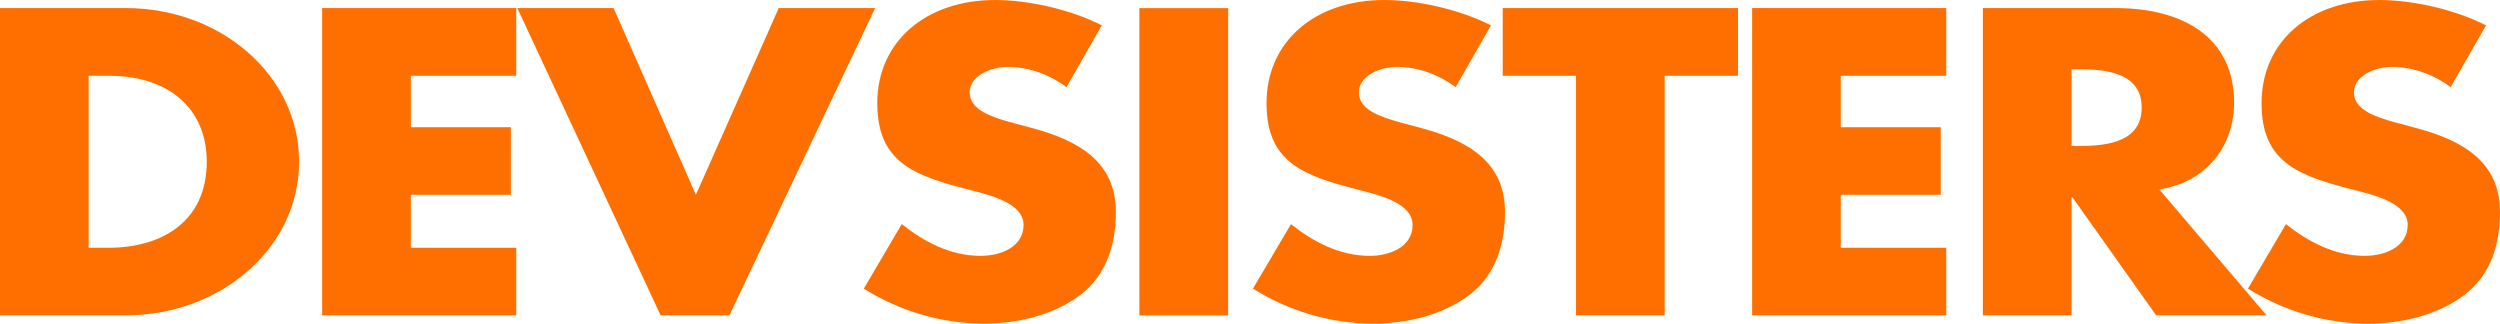 <svg xmlns="http://www.w3.org/2000/svg" xml:space="preserve" width="878.916" height="113.777" viewBox="0 0 1280 165.697"><path d="M0 0h1.711c4.54 0 8.409 2.236 8.409 7.37 0 4.709-3.445 7.366-8.329 7.366H0Zm-7.595 20.54H3.181c8.152 0 14.854-5.769 14.854-13.17 0-7.417-6.751-13.161-14.854-13.161H-7.595Z" style="fill:#ff6f00;fill-opacity:1;fill-rule:nonzero;stroke:none" transform="matrix(5.975 0 0 -5.975 45.383 126.856)"/><path d="M0 0v-4.407h8.57v-5.789H0v-4.54h9.034v-5.791H-7.599V5.804H9.034V0Z" style="fill:#ff6f00;fill-opacity:1;fill-rule:nonzero;stroke:none" transform="matrix(5.975 0 0 -5.975 210.348 38.804)"/><path d="m0 0 7.099 16h8.259L2.872-10.331h-5.895L-15.305 16h8.249z" style="fill:#ff6f00;fill-opacity:1;fill-rule:nonzero;stroke:none" transform="matrix(5.975 0 0 -5.975 356.304 99.73)"/><path d="M0 0c-1.392 1.046-3.171 1.737-5.041 1.737-1.39 0-3.255-.727-3.255-2.195 0-1.543 2.056-2.13 3.376-2.515l1.939-.521c4.074-1.083 7.213-2.936 7.213-7.194 0-2.621-.699-5.31-3.028-7.098-2.283-1.735-5.349-2.475-8.3-2.475-3.68 0-7.29 1.119-10.271 2.999l3.25 5.526c1.911-1.507 4.153-2.718 6.756-2.718 1.785 0 3.684.797 3.684 2.647 0 1.91-2.995 2.586-4.619 3.005-4.765 1.219-7.916 2.342-7.916 7.43 0 5.349 4.244 8.841 10.09 8.841 2.951 0 6.551-.844 9.15-2.173z" style="fill:#ff6f00;fill-opacity:1;fill-rule:nonzero;stroke:none" transform="matrix(5.975 0 0 -5.975 546.034 44.63)"/><path d="M505.71 77.979h-7.608v26.331h7.608z" style="fill:#ff6f00;fill-opacity:1;fill-rule:nonzero;stroke:none" transform="matrix(5.975 0 0 -5.975 -2392.798 627.417)"/><path d="M0 0c-1.395 1.046-3.185 1.737-5.034 1.737-1.407 0-3.261-.727-3.261-2.195 0-1.543 2.055-2.13 3.371-2.515l1.939-.521c4.073-1.083 7.212-2.936 7.212-7.194 0-2.621-.703-5.31-3.03-7.098-2.287-1.735-5.343-2.475-8.293-2.475-3.677 0-7.291 1.119-10.274 2.999l3.259 5.526c1.893-1.507 4.15-2.718 6.746-2.718 1.782 0 3.677.797 3.677 2.647 0 1.91-2.988 2.586-4.607 3.005-4.77 1.219-7.911 2.342-7.911 7.43 0 5.349 4.227 8.841 10.078 8.841 2.943 0 6.552-.844 9.154-2.173z" style="fill:#ff6f00;fill-opacity:1;fill-rule:nonzero;stroke:none" transform="matrix(5.975 0 0 -5.975 745.293 44.63)"/><path d="M0 0h-7.597v20.527h-6.28v5.804H6.282v-5.804H0Z" style="fill:#ff6f00;fill-opacity:1;fill-rule:nonzero;stroke:none" transform="matrix(5.975 0 0 -5.975 852.314 161.46)"/><path d="M0 0v-4.407h8.566v-5.789H0v-4.54h9.038v-5.791H-7.595V5.804H9.038V0Z" style="fill:#ff6f00;fill-opacity:1;fill-rule:nonzero;stroke:none" transform="matrix(5.975 0 0 -5.975 942.47 38.804)"/><path d="M0 0h.729c2.487 0 5.278.422 5.278 3.294 0 2.849-2.791 3.275-5.278 3.275H0Zm16.708-14.516h-9.46L.068-4.394H0v-10.122h-7.603v26.331H3.756c5.782 0 10.168-2.498 10.168-8.109 0-3.637-2.264-6.771-6.403-7.437z" style="fill:#ff6f00;fill-opacity:1;fill-rule:nonzero;stroke:none" transform="matrix(5.975 0 0 -5.975 1060.647 74.723)"/><path d="M0 0c-1.389 1.046-3.171 1.737-5.034 1.737-1.405 0-3.252-.727-3.252-2.195 0-1.543 2.049-2.13 3.363-2.515l1.941-.521C1.09-4.577 4.23-6.43 4.23-10.688c0-2.621-.688-5.31-3.029-7.098-2.287-1.735-5.347-2.475-8.29-2.475-3.685 0-7.287 1.119-10.28 2.999l3.256 5.526c1.91-1.507 4.153-2.718 6.749-2.718 1.782 0 3.685.797 3.685 2.647 0 1.91-2.982 2.586-4.607 3.005-4.781 1.219-7.916 2.342-7.916 7.43 0 5.349 4.223 8.841 10.082 8.841 2.949 0 6.544-.844 9.153-2.173z" style="fill:#ff6f00;fill-opacity:1;fill-rule:nonzero;stroke:none" transform="matrix(5.975 0 0 -5.975 1254.724 44.63)"/></svg>